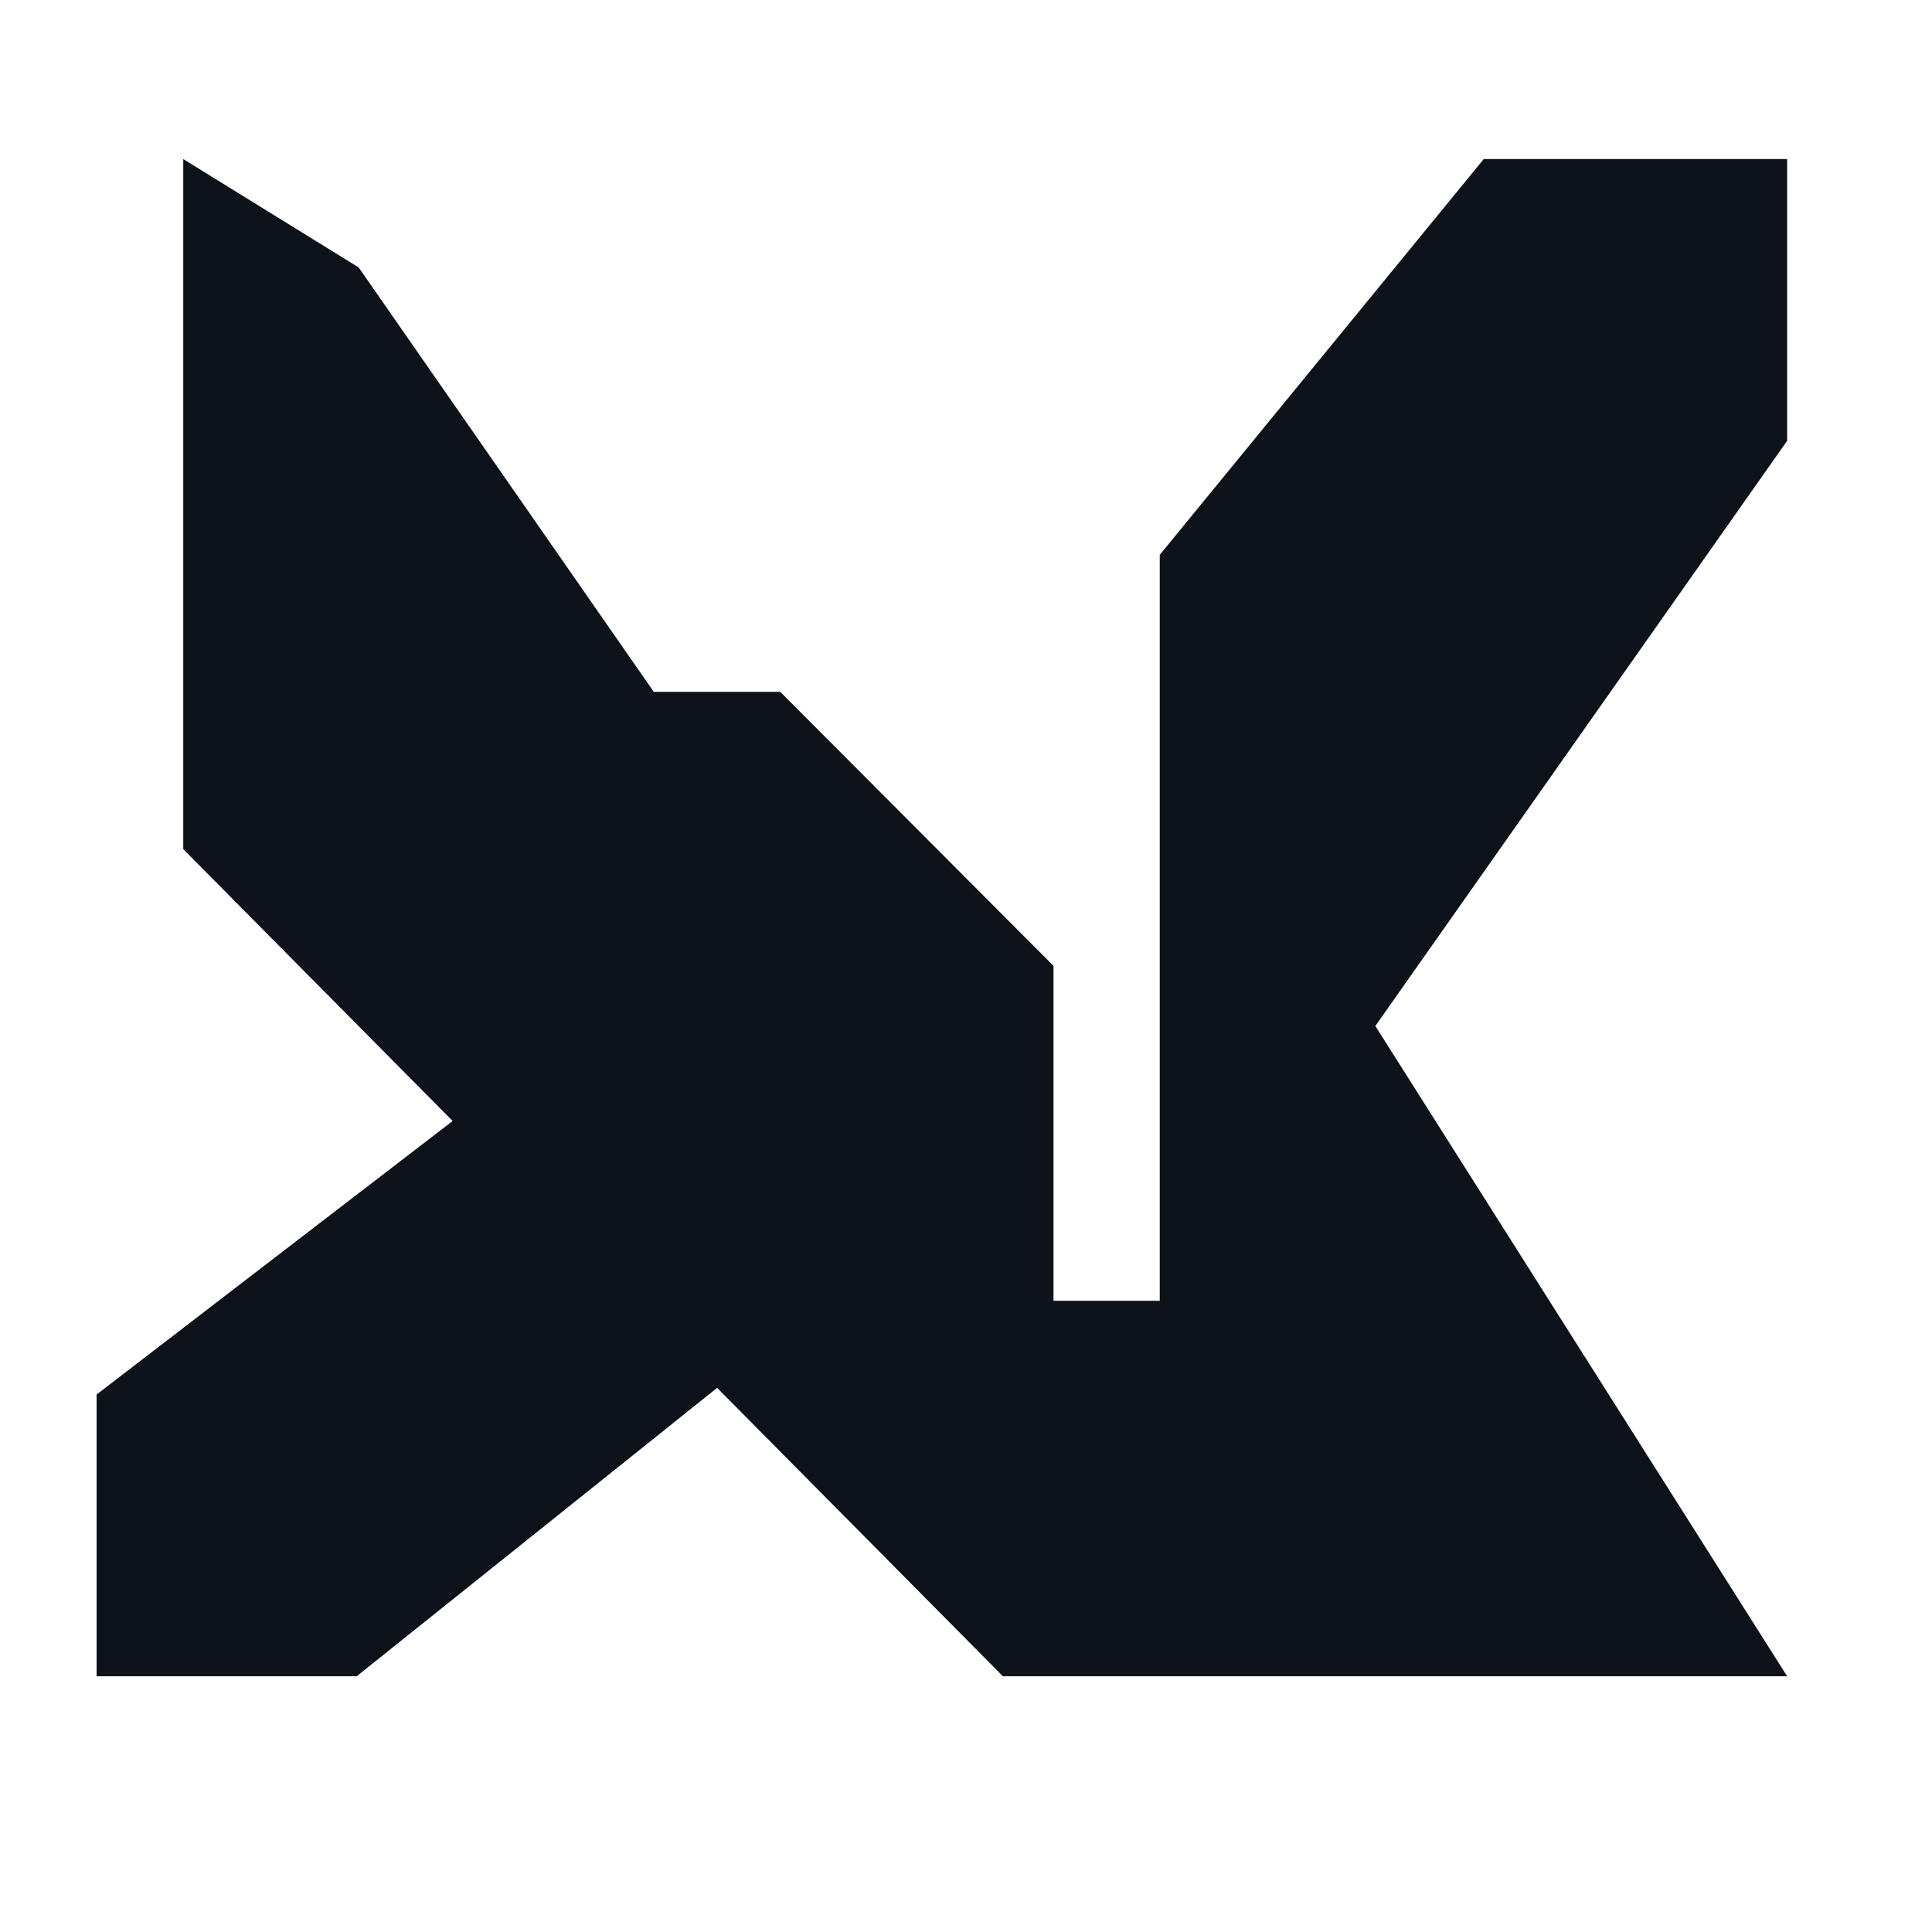 <svg width="48" height="48" viewBox="0 0 48 48" fill="none" xmlns="http://www.w3.org/2000/svg">
<g id="logo">
<path id="Union" fill-rule="evenodd" clip-rule="evenodd" d="M17.817 34.481L24.917 41.646H44.401L34.17 25.491L44.401 10.952V3.952L36.863 3.952L28.814 13.785V32.317L26.174 32.317V23.997L19.386 17.189H16.243L8.912 6.645L4.553 3.952L4.553 21.097L11.246 27.851L2.4 34.646L2.4 41.646H8.862L17.817 34.481Z" fill="#0E121B"/>
</g>
</svg>
